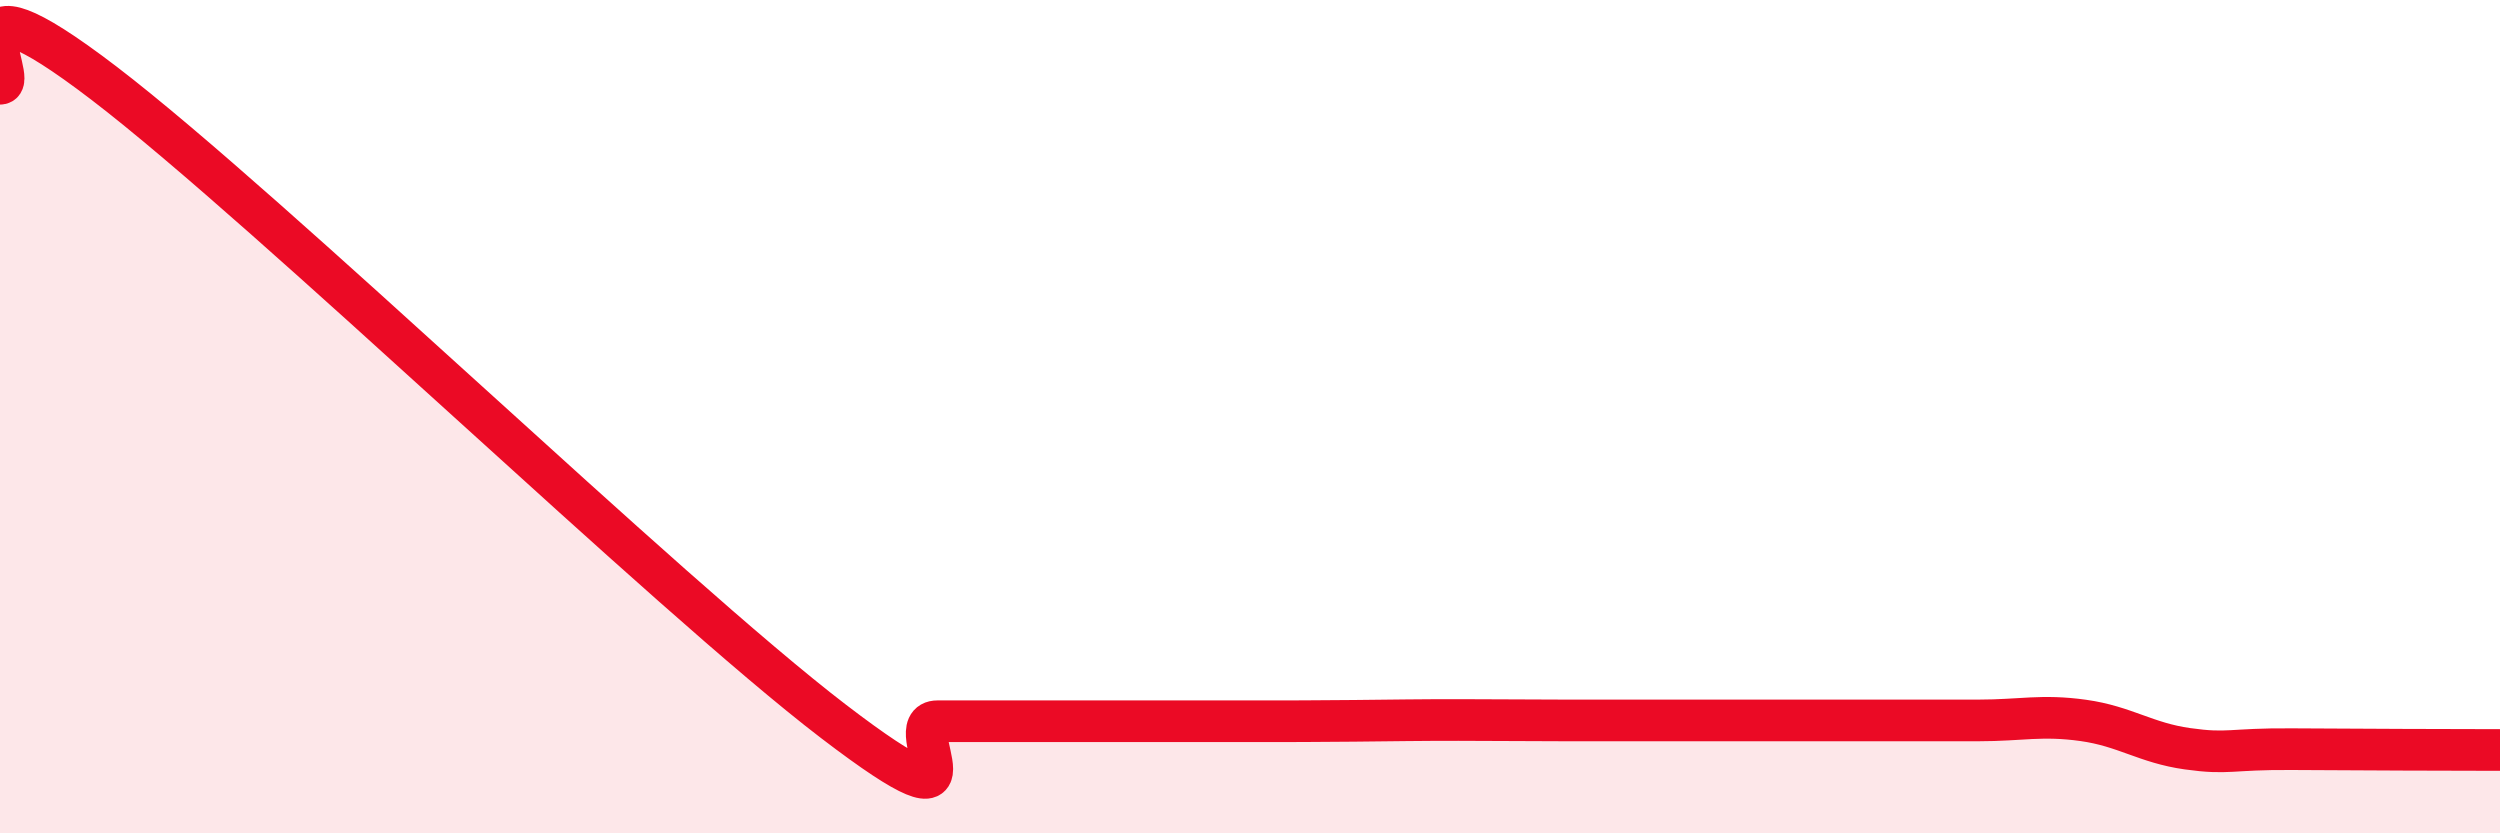 
    <svg width="60" height="20" viewBox="0 0 60 20" xmlns="http://www.w3.org/2000/svg">
      <path
        d="M 0,2.01 C 0.5,2.01 -1.5,-1.06 2.5,2 C 6.5,5.06 16,14.25 20,17.31 C 24,20.37 21.5,17.31 22.5,17.31 C 23.5,17.31 24,17.31 25,17.31 C 26,17.31 26.5,17.31 27.5,17.31 C 28.5,17.31 29,17.31 30,17.31 C 31,17.31 31.5,17.31 32.5,17.3 C 33.5,17.29 34,17.28 35,17.28 C 36,17.28 36.5,17.29 37.5,17.29 C 38.5,17.29 39,17.29 40,17.29 C 41,17.29 41.5,17.29 42.5,17.29 C 43.5,17.29 44,17.29 45,17.29 C 46,17.29 46.5,17.29 47.5,17.29 C 48.5,17.29 49,17.15 50,17.29 C 51,17.43 51.5,17.83 52.5,17.97 C 53.5,18.11 53.5,17.97 55,17.98 C 56.5,17.99 59,18 60,18L60 20L0 20Z"
        fill="#EB0A25"
        opacity="0.1"
        stroke-linecap="round"
        stroke-linejoin="round"
      />
      <path
        d="M 0,2.01 C 0.5,2.01 -1.5,-1.06 2.5,2 C 6.5,5.06 16,14.25 20,17.31 C 24,20.37 21.5,17.31 22.5,17.31 C 23.5,17.31 24,17.31 25,17.31 C 26,17.31 26.5,17.31 27.5,17.31 C 28.5,17.31 29,17.31 30,17.31 C 31,17.31 31.5,17.31 32.5,17.3 C 33.5,17.29 34,17.28 35,17.28 C 36,17.28 36.5,17.29 37.5,17.29 C 38.5,17.29 39,17.29 40,17.29 C 41,17.29 41.5,17.29 42.5,17.29 C 43.5,17.29 44,17.29 45,17.29 C 46,17.29 46.5,17.29 47.5,17.29 C 48.5,17.29 49,17.15 50,17.29 C 51,17.43 51.5,17.83 52.5,17.97 C 53.5,18.11 53.5,17.97 55,17.98 C 56.5,17.99 59,18 60,18"
        stroke="#EB0A25"
        stroke-width="1"
        fill="none"
        stroke-linecap="round"
        stroke-linejoin="round"
      />
    </svg>
  